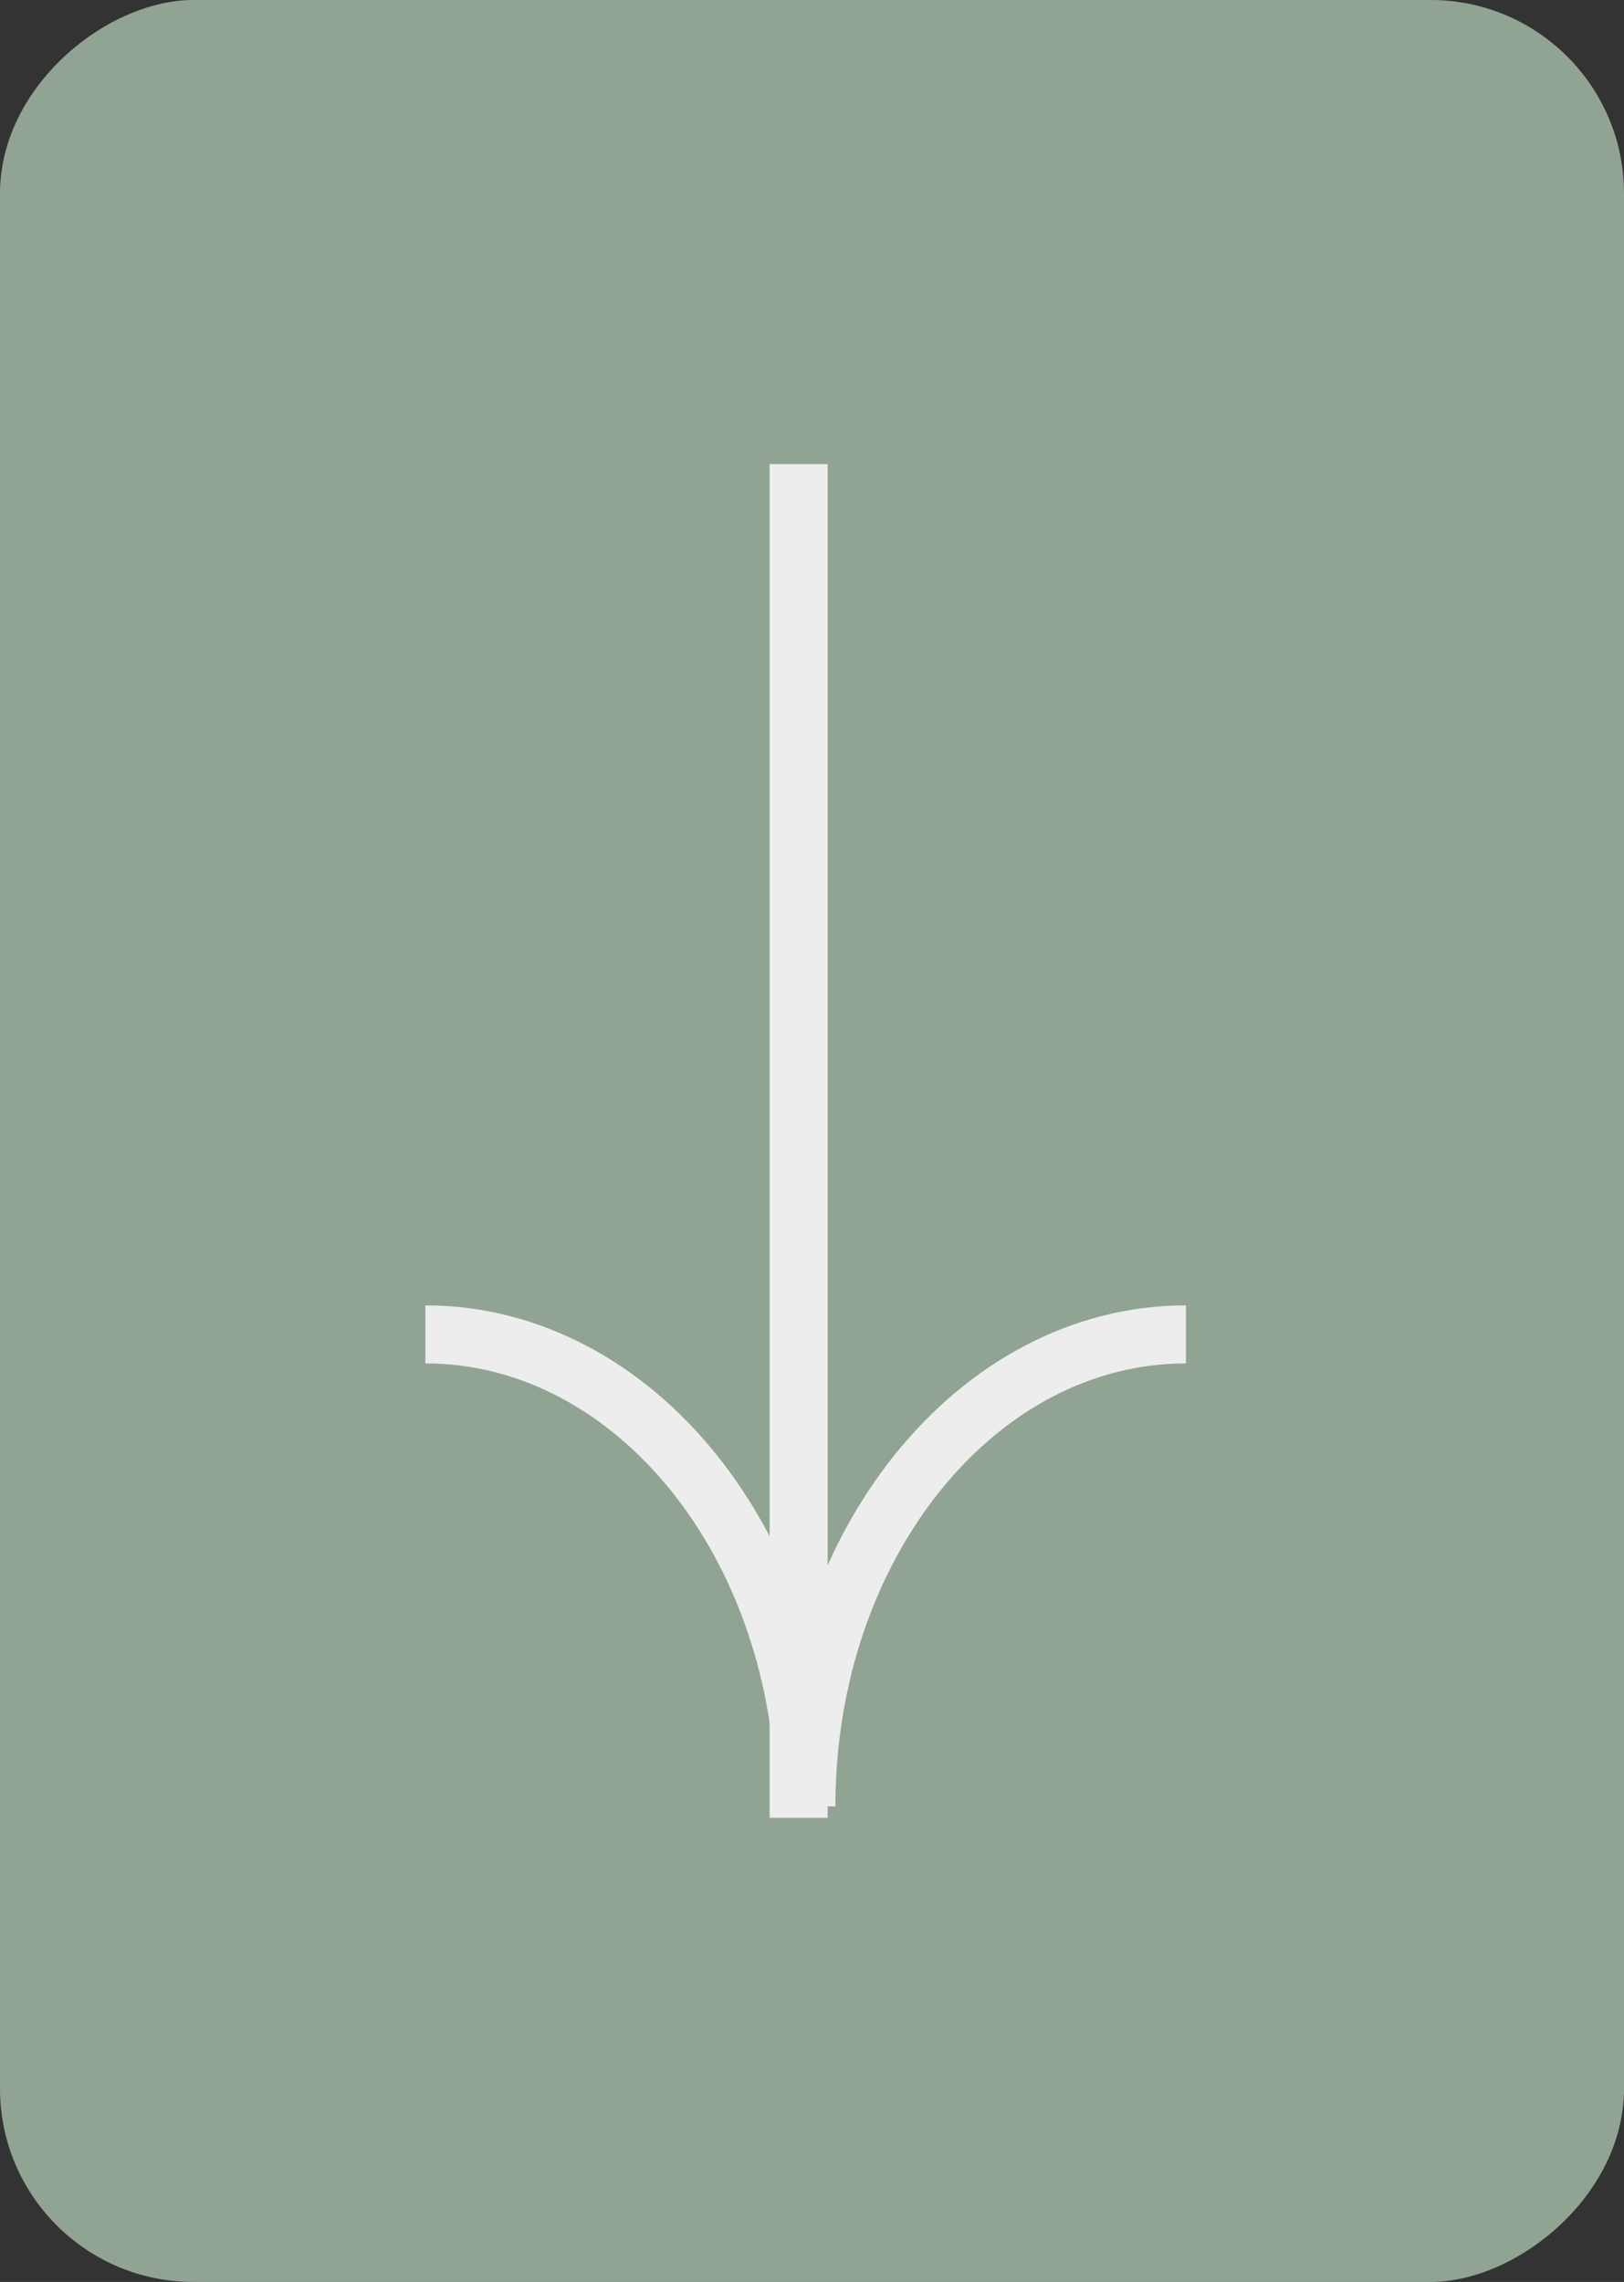 <svg width="42" height="59" viewBox="0 0 42 59" fill="none" xmlns="http://www.w3.org/2000/svg">
<rect x="0" y="0" width="42" height="59" fill="#333333" stroke="none"/>
<rect x="42" width="59" height="42" rx="5" transform="rotate(90 42 0)" fill="#91A493"/>
<path d="M20.654 12L20.654 47" stroke="#EDEDED" stroke-width="1.5" stroke-miterlimit="10"/>
<path d="M20.855 46.703C20.855 39.965 25.25 34.501 30.671 34.501" stroke="#EDEDED" stroke-width="1.5" stroke-miterlimit="10"/>
<path d="M20.816 46.703C20.816 39.965 16.421 34.501 11 34.501" stroke="#EDEDED" stroke-width="1.5" stroke-miterlimit="10"/>
</svg>

